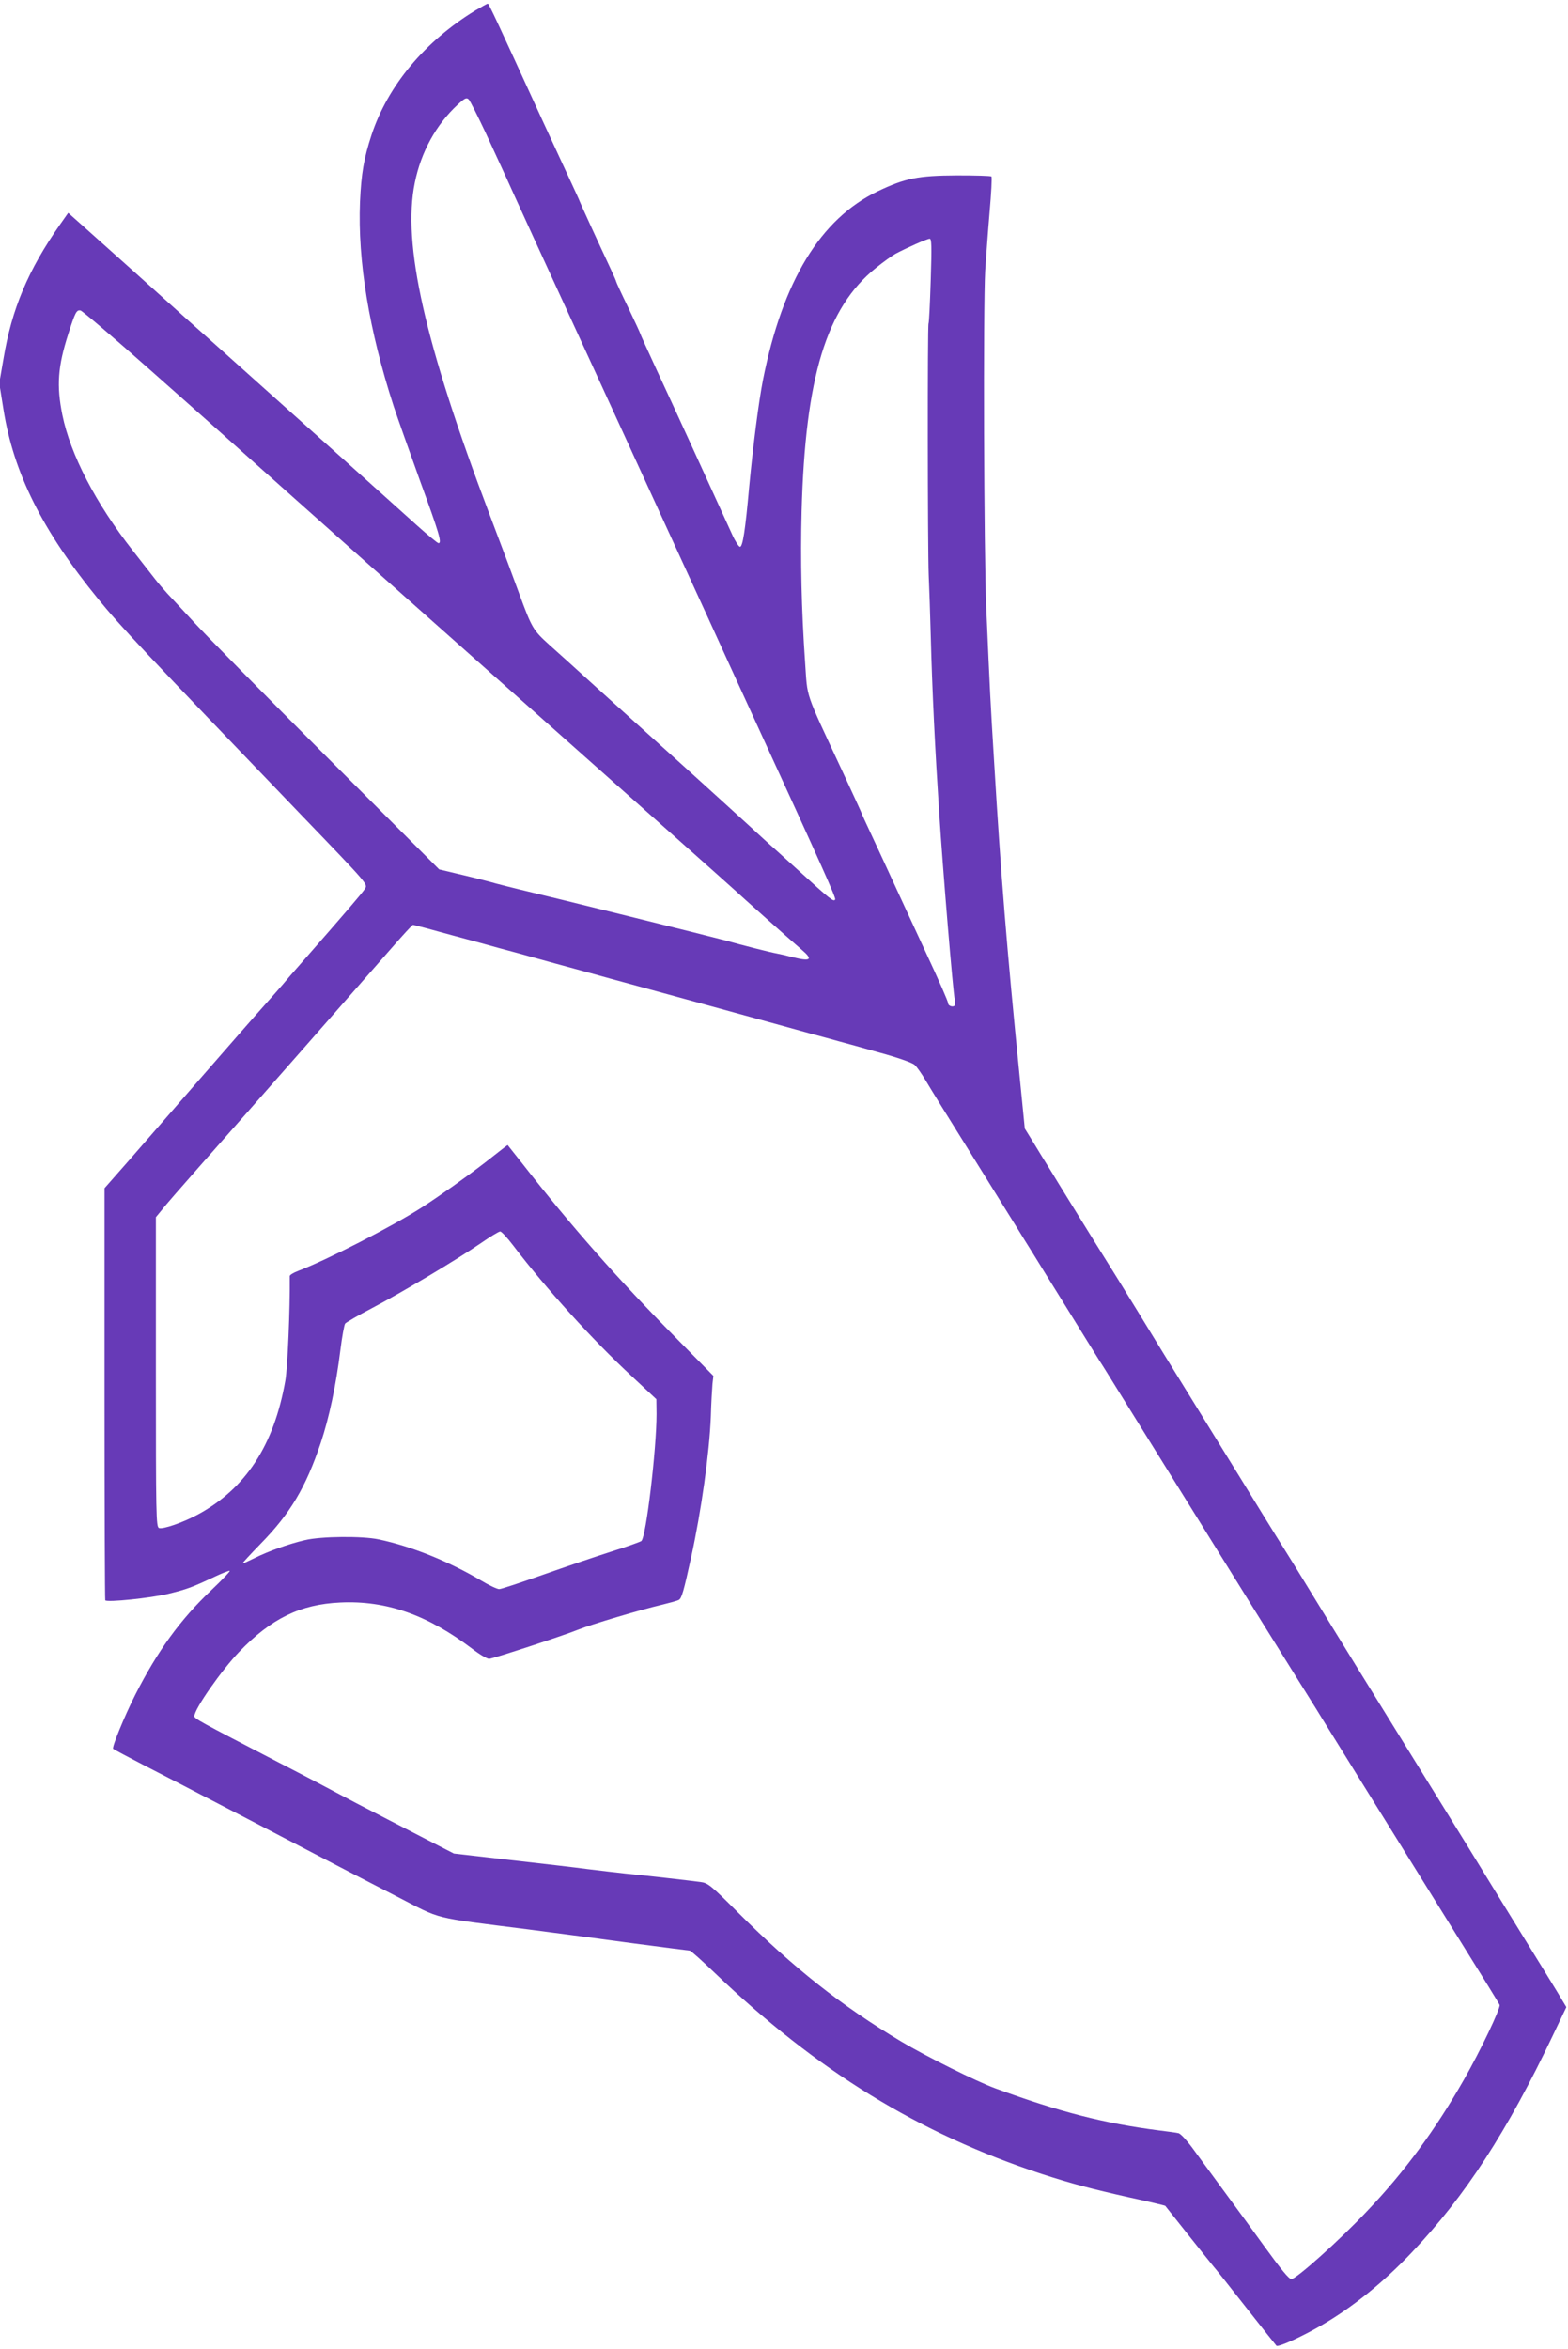 <?xml version="1.0" standalone="no"?>
<!DOCTYPE svg PUBLIC "-//W3C//DTD SVG 20010904//EN"
 "http://www.w3.org/TR/2001/REC-SVG-20010904/DTD/svg10.dtd">
<svg version="1.0" xmlns="http://www.w3.org/2000/svg"
 width="855pt" height="1280pt" viewBox="0 0 855 1280"
 preserveAspectRatio="xMidYMid meet">
<g transform="translate(0,1280) scale(0.1,-0.1)"
fill="#673ab7" stroke="none">
<path d="M2592 12743 c-275 -168 -477 -409 -566 -678 -42 -128 -56 -210 -63
-365 -13 -321 49 -700 184 -1115 20 -60 85 -244 144 -407 104 -285 120 -338
100 -338 -5 0 -56 42 -113 93 -189 170 -600 539 -878 787 -151 135 -319 286
-375 335 -118 107 -455 409 -572 513 l-81 72 -45 -64 c-174 -248 -263 -460
-308 -731 l-23 -133 23 -144 c55 -346 212 -660 517 -1033 119 -146 242 -277
1119 -1189 360 -374 351 -364 334 -391 -13 -21 -123 -149 -339 -395 -47 -53
-96 -110 -109 -126 -14 -16 -61 -70 -105 -119 -45 -50 -198 -225 -341 -389
-143 -165 -320 -367 -392 -450 l-133 -151 0 -1121 c0 -616 2 -1123 4 -1125 12
-12 245 12 342 35 106 26 130 35 262 97 34 16 68 29 74 29 7 0 -39 -48 -101
-107 -168 -159 -292 -330 -414 -570 -60 -119 -128 -286 -120 -293 4 -4 85 -47
178 -95 94 -48 229 -118 300 -155 72 -37 193 -100 270 -140 156 -81 320 -167
470 -245 55 -29 201 -104 325 -168 257 -132 182 -113 725 -182 154 -20 412
-54 573 -76 162 -21 298 -39 303 -39 6 0 67 -55 137 -122 558 -534 1112 -875
1782 -1095 163 -53 269 -81 478 -128 106 -23 194 -44 196 -46 2 -2 59 -74 126
-159 68 -85 129 -162 136 -170 8 -8 86 -107 175 -220 89 -113 165 -209 169
-213 9 -10 133 46 244 110 168 97 339 234 496 400 290 306 519 658 768 1182
l73 153 -49 82 c-27 44 -120 196 -207 336 -86 140 -218 353 -291 473 -124 201
-198 320 -589 952 -78 127 -193 313 -255 415 -62 102 -128 208 -145 235 -18
28 -68 109 -112 180 -71 116 -120 195 -354 574 -149 241 -262 424 -336 546
-44 72 -155 252 -248 400 -92 149 -190 306 -216 350 -27 44 -55 89 -62 100 -6
10 -29 48 -50 82 l-39 63 -28 283 c-70 701 -102 1093 -139 1712 -21 340 -23
384 -43 840 -13 300 -17 1637 -6 1840 5 72 15 214 24 318 9 103 14 191 10 195
-4 4 -89 6 -189 6 -211 -1 -281 -15 -432 -87 -311 -150 -517 -488 -624 -1024
-24 -122 -54 -356 -76 -588 -21 -235 -35 -325 -50 -325 -6 0 -26 30 -43 68
-135 296 -330 722 -408 889 -52 112 -94 205 -94 208 0 2 -29 65 -65 140 -36
74 -65 137 -65 140 0 3 -13 33 -29 67 -74 158 -171 370 -171 373 0 2 -20 45
-44 97 -24 51 -96 208 -161 348 -242 528 -289 630 -295 630 -4 0 -34 -17 -68
-37z m59 -673 c44 -96 112 -242 149 -325 37 -82 161 -352 275 -600 114 -247
253 -551 310 -675 57 -124 169 -369 250 -545 81 -176 182 -396 225 -490 42
-93 164 -359 270 -590 353 -769 429 -938 424 -947 -9 -14 -25 -1 -204 162 -15
14 -67 61 -116 105 -49 43 -118 107 -154 140 -36 33 -202 184 -369 335 -168
151 -380 343 -471 425 -91 83 -202 183 -246 222 -87 79 -94 90 -163 278 -22
61 -94 254 -161 430 -355 937 -477 1476 -408 1810 34 167 116 316 234 425 39
36 48 40 60 28 7 -7 50 -92 95 -188z m2424 -797 c-4 -126 -9 -232 -12 -236 -6
-10 -5 -1219 1 -1371 3 -67 8 -213 11 -326 8 -308 24 -628 46 -965 21 -327 76
-985 85 -1022 3 -12 3 -26 0 -32 -8 -12 -36 -3 -36 11 0 10 -49 122 -115 263
-18 39 -85 183 -148 320 -63 138 -136 294 -161 348 -25 53 -46 99 -46 101 0 2
-49 109 -109 238 -206 442 -187 388 -201 588 -20 286 -26 560 -19 825 20 731
135 1107 404 1324 42 34 91 69 108 78 58 31 172 82 186 82 11 1 12 -38 6 -226z
m-4263 -483 c196 -173 371 -329 389 -345 19 -17 104 -93 189 -169 85 -76 189
-168 230 -205 41 -37 588 -523 1215 -1080 627 -557 1156 -1027 1175 -1045 33
-31 282 -253 363 -323 62 -53 48 -64 -52 -39 -31 8 -69 17 -86 20 -30 5 -188
45 -280 71 -50 14 -957 239 -1115 276 -47 11 -107 27 -135 34 -27 8 -108 29
-180 46 l-130 31 -615 615 c-338 338 -664 668 -723 733 -60 65 -125 135 -145
156 -20 22 -50 57 -67 79 -17 22 -72 92 -122 156 -201 256 -339 522 -383 738
-32 159 -25 263 32 440 38 119 45 133 67 129 10 -2 178 -145 373 -318z m1650
-3086 c112 -30 226 -61 253 -69 28 -7 167 -45 310 -85 143 -39 283 -77 310
-85 28 -7 255 -70 505 -138 250 -69 507 -139 570 -157 63 -17 138 -37 165 -45
28 -7 127 -35 220 -61 99 -27 179 -55 192 -67 12 -10 39 -49 61 -86 21 -36
130 -212 242 -391 111 -179 225 -361 252 -405 27 -44 66 -107 87 -140 20 -33
104 -168 186 -300 81 -132 163 -262 180 -290 18 -27 61 -97 97 -155 84 -135
307 -494 516 -830 91 -146 218 -350 283 -455 65 -104 148 -237 184 -295 36
-58 97 -154 134 -215 37 -60 120 -193 183 -295 63 -102 181 -291 261 -420 80
-129 171 -275 202 -325 257 -412 317 -510 322 -521 6 -17 -104 -249 -195 -408
-155 -272 -323 -501 -527 -715 -149 -158 -387 -371 -413 -371 -14 0 -54 49
-152 184 -47 65 -134 185 -195 267 -60 82 -141 192 -179 244 -40 56 -77 97
-90 100 -11 3 -59 9 -106 15 -296 38 -541 100 -892 229 -102 37 -379 175 -513
255 -329 197 -585 399 -891 704 -149 149 -164 161 -205 166 -59 8 -304 36
-409 46 -47 5 -139 16 -205 24 -66 9 -257 31 -425 50 l-305 35 -80 41 c-44 23
-172 89 -285 147 -113 58 -232 120 -265 138 -33 18 -179 95 -325 170 -444 230
-460 239 -460 253 0 39 148 250 244 350 175 182 333 259 551 269 251 12 476
-67 721 -253 39 -30 80 -54 91 -54 18 0 413 129 488 160 70 28 335 107 455
135 41 10 82 21 91 26 16 8 27 47 68 234 55 251 99 566 107 764 2 75 7 156 9
180 l5 43 -194 197 c-329 332 -583 621 -847 959 l-81 102 -23 -17 c-12 -10
-58 -45 -101 -79 -112 -86 -245 -180 -344 -244 -160 -103 -519 -287 -672 -345
-27 -10 -48 -23 -48 -29 2 -182 -12 -500 -24 -569 -62 -354 -217 -590 -478
-731 -82 -44 -190 -81 -211 -73 -16 6 -17 69 -17 850 l0 844 33 40 c17 23 111
130 207 239 266 300 861 977 1044 1186 61 70 114 128 118 128 4 0 99 -25 210
-56z m336 -1691 c178 -234 435 -517 647 -713 l134 -125 1 -80 c0 -192 -57
-673 -83 -693 -7 -5 -79 -31 -162 -57 -82 -26 -250 -83 -372 -126 -122 -43
-230 -79 -241 -79 -11 0 -56 21 -99 47 -176 104 -378 186 -558 224 -89 19
-314 17 -402 -4 -90 -21 -201 -61 -275 -98 -32 -16 -61 -29 -65 -29 -4 0 41
48 99 108 160 163 246 307 327 549 46 138 83 312 107 505 9 73 21 138 26 145
6 7 71 45 146 84 166 87 462 264 592 353 52 36 100 65 107 65 7 1 39 -34 71
-76z"/>
</g>
</svg>

